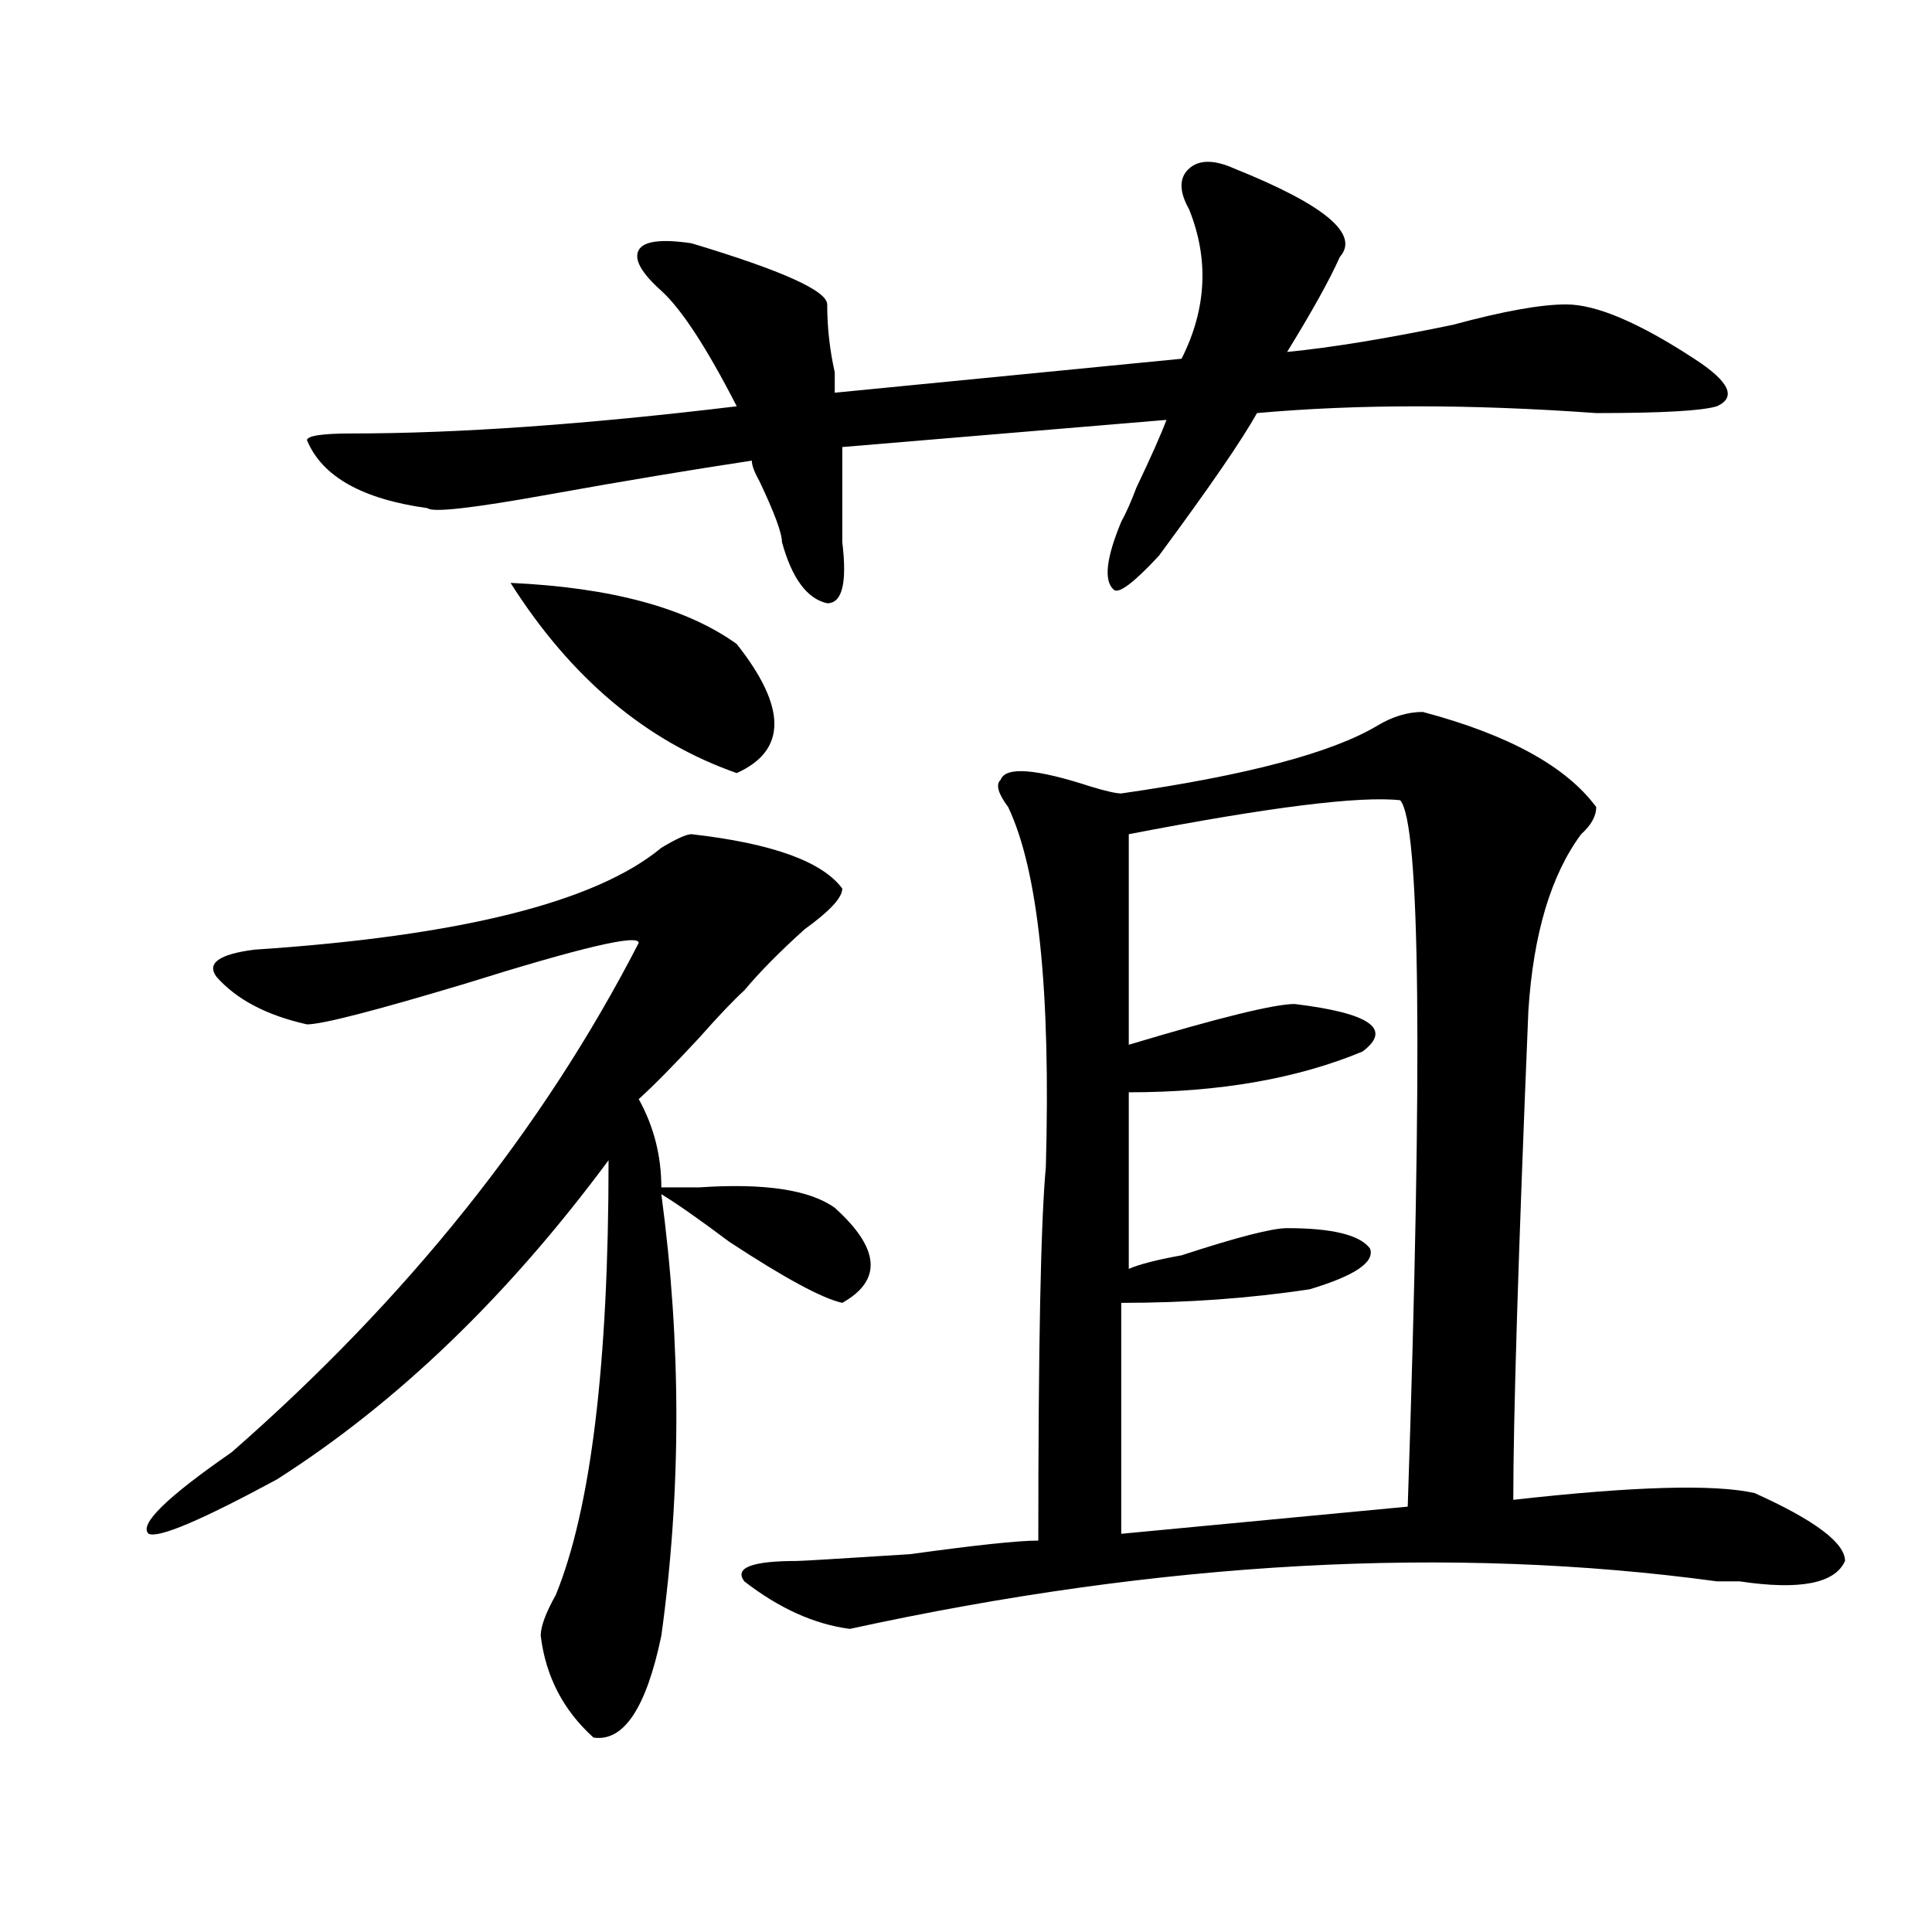 <?xml version="1.0" encoding="utf-8"?>
<!-- Generator: Adobe Illustrator 16.0.0, SVG Export Plug-In . SVG Version: 6.00 Build 0)  -->
<!DOCTYPE svg PUBLIC "-//W3C//DTD SVG 1.1//EN" "http://www.w3.org/Graphics/SVG/1.1/DTD/svg11.dtd">
<svg version="1.1" id="图层_1" xmlns="http://www.w3.org/2000/svg" xmlns:xlink="http://www.w3.org/1999/xlink" x="0px" y="0px"
	 width="1000px" height="1000px" viewBox="0 0 1000 1000" enable-background="new 0 0 1000 1000" xml:space="preserve">
<path d="M357.918,431.781c41.584,4.725,67.62,14.063,78.047,28.125c0,4.725-6.524,11.756-19.512,21.094
	c-13.049,11.756-23.414,22.303-31.219,31.641c-5.244,4.725-13.049,12.909-23.414,24.609c-13.049,14.063-23.414,24.609-31.219,31.641
	c7.805,14.063,11.707,29.334,11.707,45.703c5.183,0,11.707,0,19.512,0c33.779-2.307,57.193,1.209,70.242,10.547
	c23.414,21.094,24.694,37.519,3.902,49.219c-10.427-2.307-29.938-12.854-58.535-31.641c-15.609-11.7-27.316-19.885-35.121-24.609
	c10.365,77.344,10.365,153.534,0,228.516c-7.805,37.463-19.512,55.041-35.121,52.734c-15.609-14.063-24.755-31.641-27.316-52.734
	c0-4.725,2.562-11.756,7.805-21.094c18.171-44.494,27.316-119.531,27.316-225c-52.071,70.313-109.266,125.409-171.703,165.234
	c-39.023,21.094-61.157,30.487-66.34,28.125c-5.243-4.669,9.085-18.731,42.926-42.188c91.034-79.65,161.276-167.541,210.727-263.672
	c0-4.669-29.938,2.362-89.754,21.094c-46.828,14.063-74.145,21.094-81.949,21.094c-20.853-4.669-36.462-12.854-46.828-24.609
	c-5.243-7.031,1.28-11.7,19.512-14.063c106.644-7.031,176.886-24.609,210.727-52.734
	C350.113,434.144,355.296,431.781,357.918,431.781z M638.887,87.25c46.828,18.786,64.998,34.003,54.633,45.703
	c-5.244,11.755-14.329,28.125-27.316,49.219c23.414-2.308,52.011-7.031,85.852-14.063c25.975-7.031,45.486-10.547,58.535-10.547
	c15.609,0,37.682,9.394,66.34,28.125c18.17,11.755,22.072,19.94,11.707,24.609c-7.805,2.362-28.658,3.516-62.438,3.516
	c-65.06-4.669-123.595-4.669-175.605,0c-7.805,14.063-24.756,38.672-50.73,73.828c-13.049,14.063-20.854,19.94-23.414,17.578
	c-5.244-4.669-3.902-16.369,3.902-35.156c2.561-4.669,5.183-10.547,7.805-17.578c7.805-16.37,12.987-28.125,15.609-35.156
	l-167.801,14.063c0,14.063,0,30.487,0,49.219c2.561,21.094,0,31.641-7.805,31.641c-10.427-2.307-18.231-12.854-23.414-31.641
	c0-4.669-3.902-15.216-11.707-31.641c-2.622-4.669-3.902-8.185-3.902-10.547c-31.219,4.724-66.34,10.547-105.363,17.578
	s-59.876,9.394-62.438,7.031c-33.841-4.669-54.633-16.37-62.438-35.156c0-2.308,7.805-3.516,23.414-3.516
	c54.633,0,120.973-4.669,199.02-14.063c-15.609-30.433-28.658-50.372-39.023-59.766c-10.427-9.339-14.329-16.37-11.707-21.094
	c2.561-4.669,11.707-5.823,27.316-3.516c46.828,14.063,70.242,24.609,70.242,31.641c0,11.755,1.28,23.456,3.902,35.156
	c0,4.724,0,8.239,0,10.547l179.508-17.578c12.987-25.763,14.268-51.526,3.902-77.344c-5.244-9.339-5.244-16.37,0-21.094
	C620.655,82.581,628.46,82.581,638.887,87.25z M264.262,301.703c52.011,2.362,91.034,12.909,117.07,31.641
	c25.975,32.85,25.975,55.097,0,66.797C334.504,383.771,295.48,350.922,264.262,301.703z M736.445,368.5
	c44.206,11.756,74.145,28.125,89.754,49.219c0,4.725-2.622,9.394-7.805,14.063c-15.609,21.094-24.756,51.581-27.316,91.406
	c-5.244,126.563-7.805,210.938-7.805,253.125c62.438-7.031,104.021-8.185,124.875-3.516c31.219,14.063,46.828,25.818,46.828,35.156
	c-5.244,11.7-23.414,15.216-54.633,10.547c-2.622,0-6.524,0-11.707,0c-137.924-18.731-287.493-10.547-448.77,24.609
	c-18.231-2.362-36.463-10.547-54.633-24.609c-5.244-7.031,3.902-10.547,27.316-10.547c2.561,0,22.072-1.209,58.535-3.516
	c33.779-4.669,55.913-7.031,66.34-7.031c0-100.744,1.28-165.234,3.902-193.359c2.561-91.406-3.902-153.479-19.512-186.328
	c-5.244-7.031-6.524-11.7-3.902-14.063c2.561-7.031,18.17-5.822,46.828,3.516c7.805,2.362,12.987,3.516,15.609,3.516
	c64.998-9.338,109.266-21.094,132.68-35.156C720.836,370.862,728.641,368.5,736.445,368.5z M724.738,414.203
	c-20.854-2.307-67.682,3.516-140.484,17.578c0,14.063,0,50.428,0,108.984c46.828-14.063,75.425-21.094,85.852-21.094
	c39.023,4.725,50.73,12.909,35.121,24.609c-33.841,14.063-74.145,21.094-120.973,21.094c0,51.581,0,82.068,0,91.406
	c5.183-2.307,14.268-4.669,27.316-7.031c28.597-9.338,46.828-14.063,54.633-14.063c23.414,0,37.682,3.516,42.926,10.547
	c2.561,7.031-7.805,14.063-31.219,21.094c-31.219,4.725-63.779,7.031-97.559,7.031v119.531l148.289-14.063
	C736.445,547.797,735.104,425.959,724.738,414.203z"/>
</svg>
